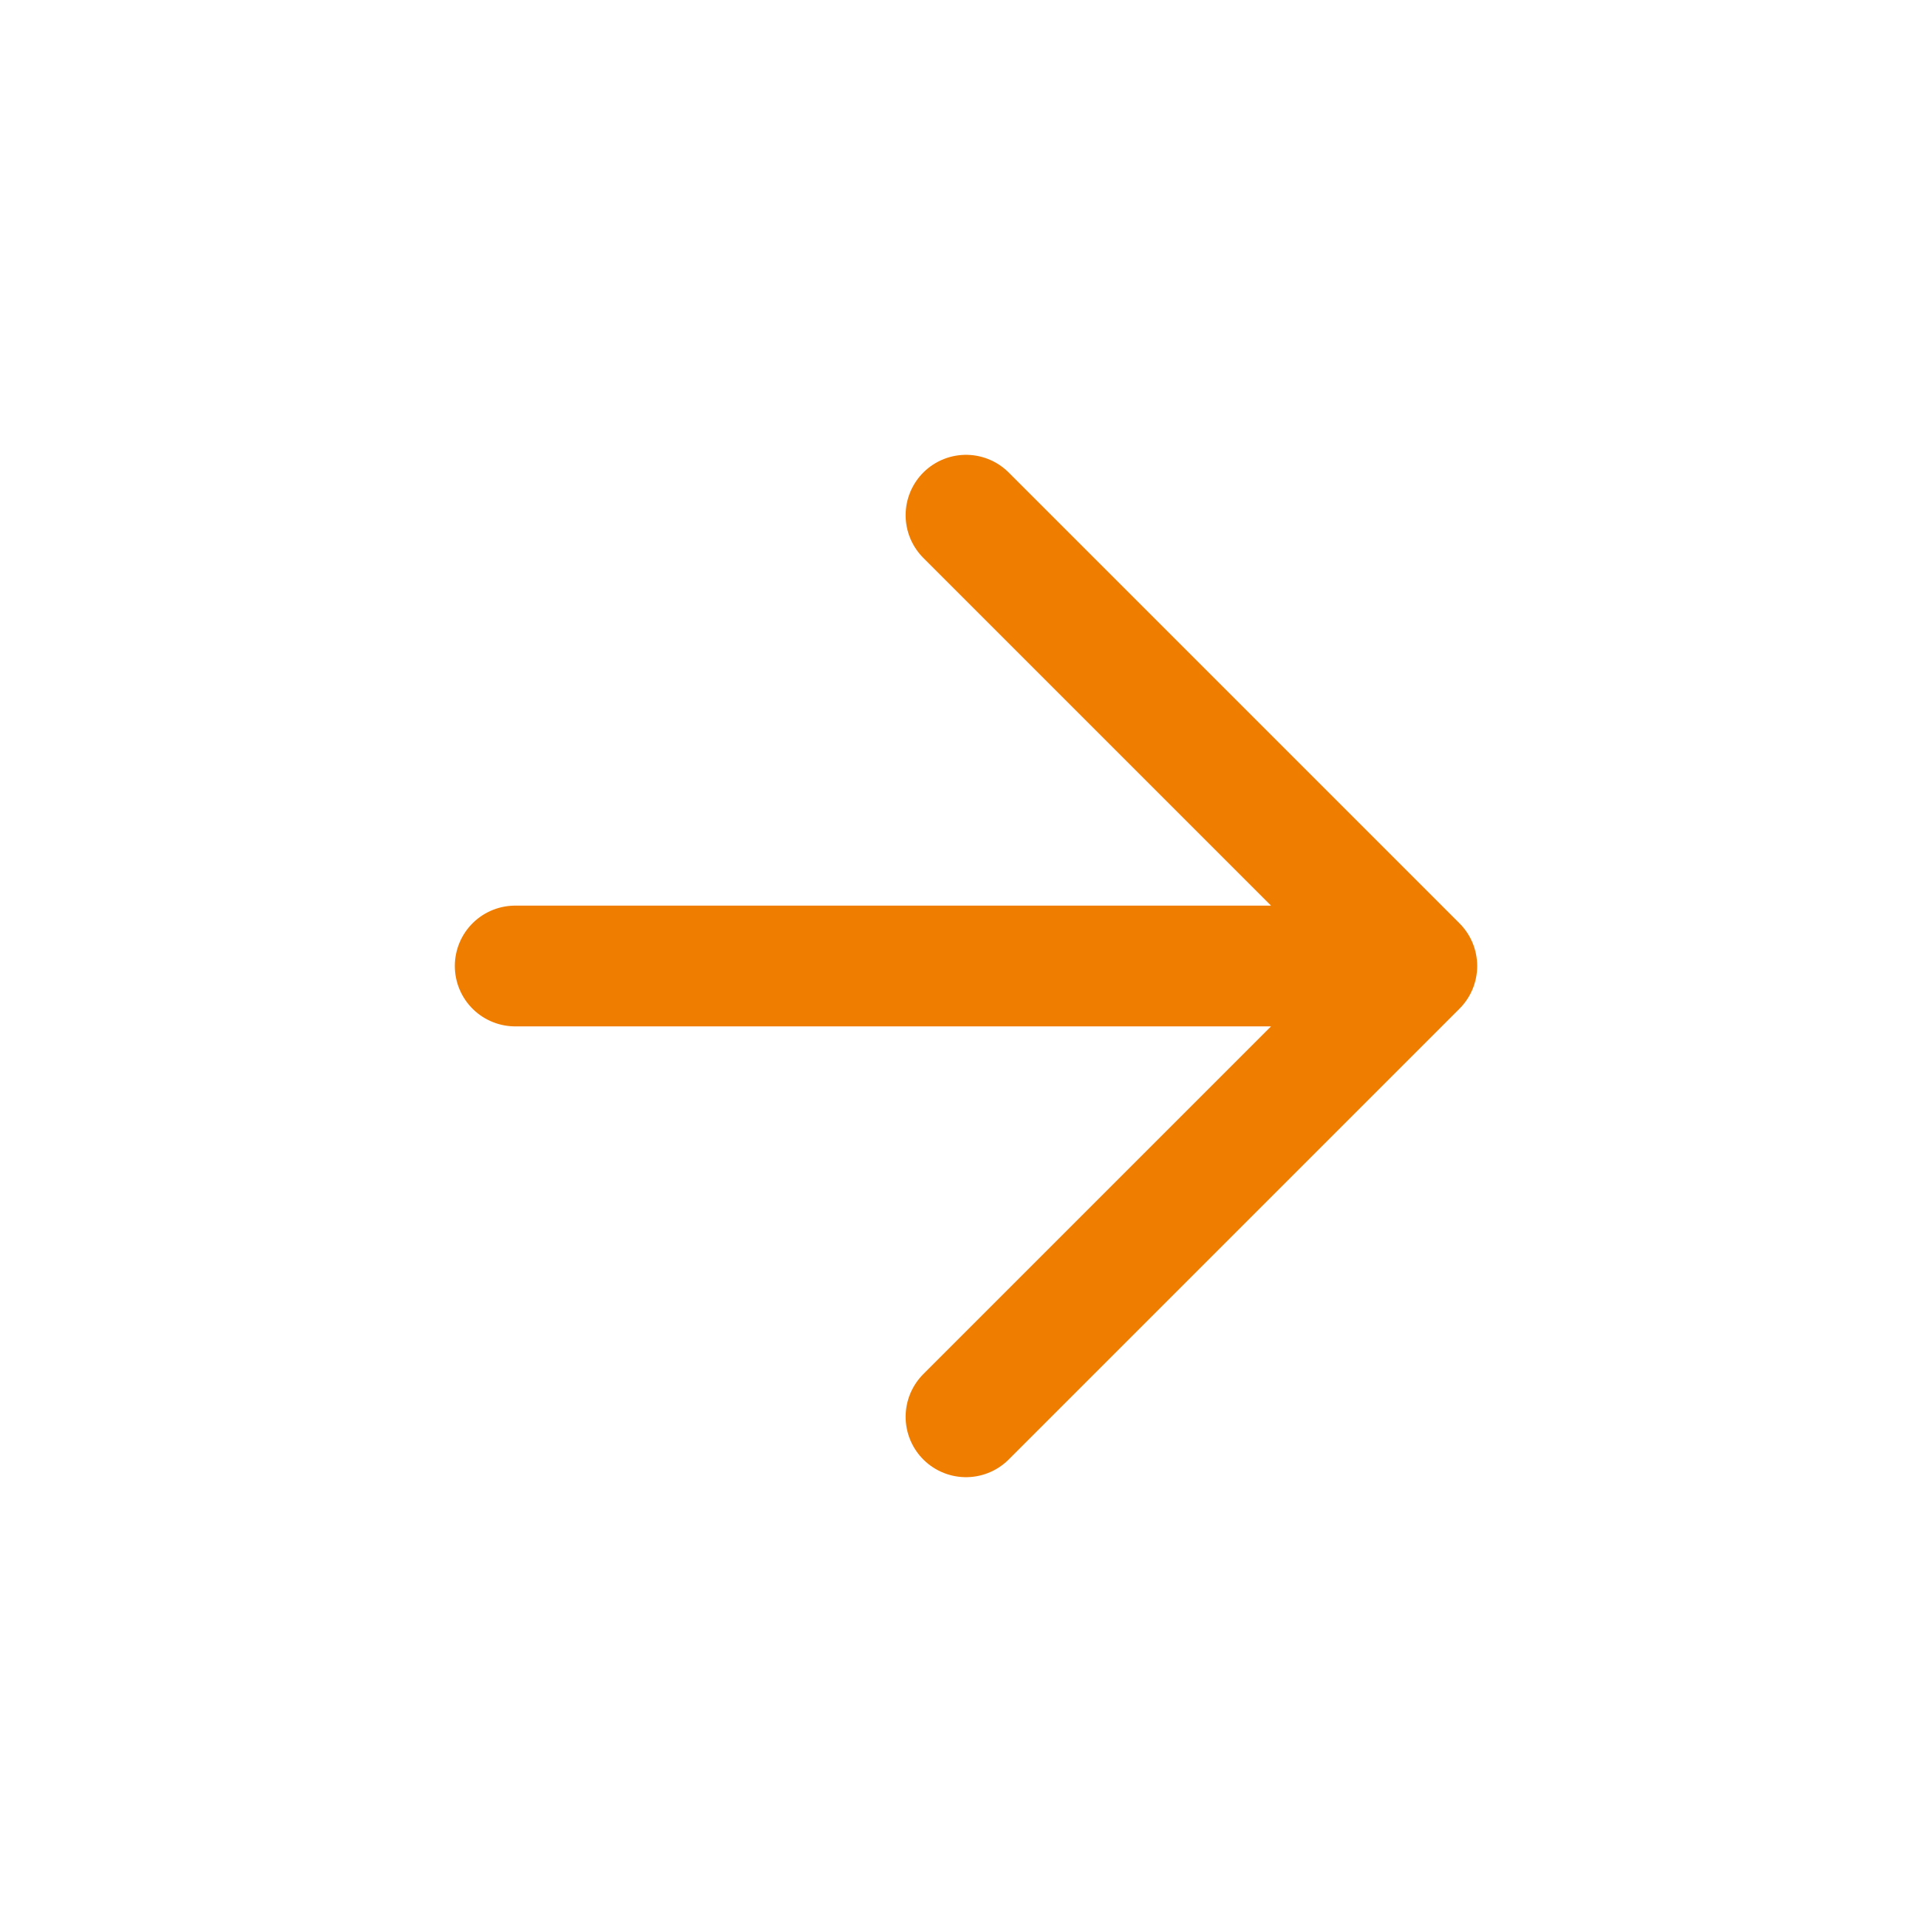 <svg width="24" height="24" viewBox="0 0 24 24" fill="none" xmlns="http://www.w3.org/2000/svg">
<path d="M12 6.4L17.6 12M17.6 12L12 17.6M17.6 12L6.4 12" stroke="#EF7D00" stroke-width="1.5" stroke-linecap="round" stroke-linejoin="round"/>
</svg>
